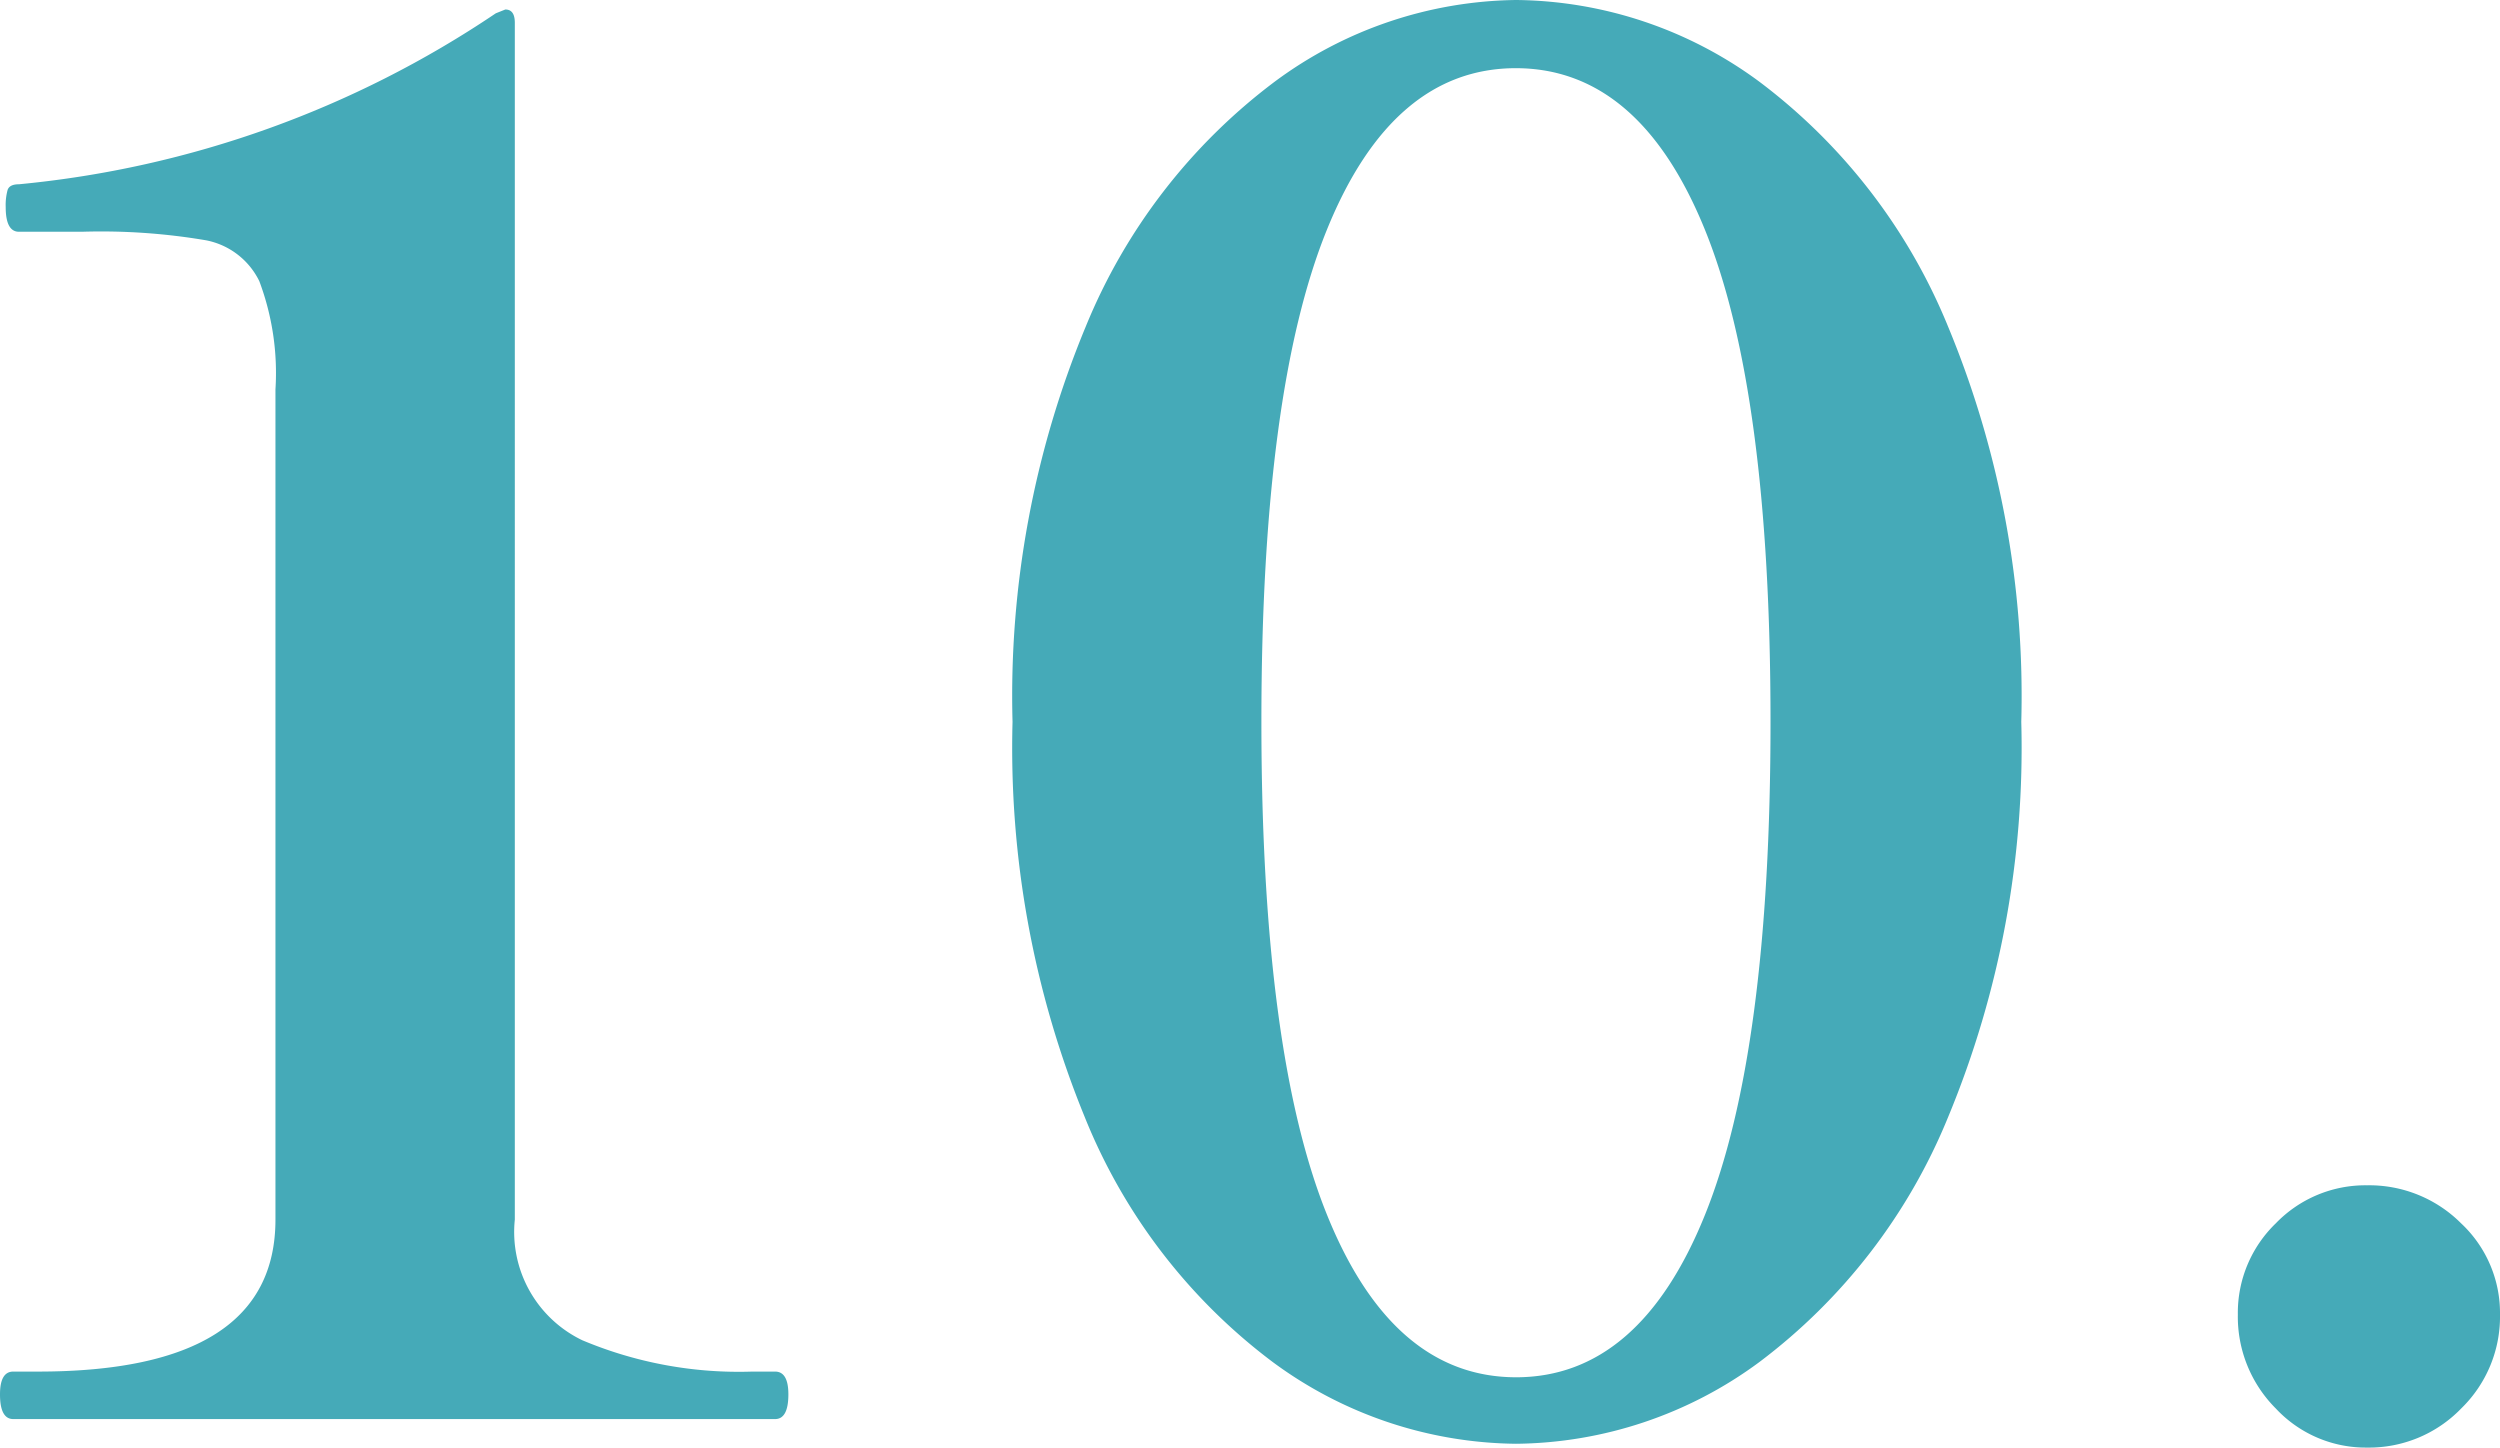<svg xmlns="http://www.w3.org/2000/svg" width="47.376" height="27.432" viewBox="0 0 47.376 27.432">
  <path id="Path_17146" data-name="Path 17146" d="M3.312,0Q3.06,0,3.06-.468q0-.432.252-.432H3.78q4.5,0,4.5-2.88V-19.512a4.947,4.947,0,0,0-.306-2.052,1.425,1.425,0,0,0-1.008-.774A11.848,11.848,0,0,0,4.608-22.5H3.42q-.252,0-.252-.468a1.092,1.092,0,0,1,.036-.324q.036-.108.216-.108a19.459,19.459,0,0,0,9.036-3.24l.18-.072q.18,0,.18.252V-3.78a2.276,2.276,0,0,0,1.278,2.286A7.65,7.65,0,0,0,17.316-.9h.432Q18-.9,18-.468,18,0,17.748,0ZM31.788.468A7.877,7.877,0,0,1,27.18-1.08a10.874,10.874,0,0,1-3.564-4.644,18.467,18.467,0,0,1-1.368-7.488A18.257,18.257,0,0,1,23.634-20.7a11,11,0,0,1,3.582-4.644,7.827,7.827,0,0,1,4.572-1.548A7.877,7.877,0,0,1,36.4-25.344,11,11,0,0,1,39.978-20.7a18.257,18.257,0,0,1,1.386,7.488,18.257,18.257,0,0,1-1.386,7.488A11,11,0,0,1,36.4-1.08,7.877,7.877,0,0,1,31.788.468Zm0-1.26q2.34,0,3.582-3.078t1.242-9.342q0-6.264-1.242-9.324T31.788-25.6q-2.34,0-3.582,3.06t-1.242,9.324q0,6.264,1.242,9.342T31.788-.792ZM47.916.54A2.328,2.328,0,0,1,46.188-.2a2.459,2.459,0,0,1-.72-1.782,2.357,2.357,0,0,1,.72-1.728,2.357,2.357,0,0,1,1.728-.72,2.459,2.459,0,0,1,1.782.72,2.328,2.328,0,0,1,.738,1.728A2.428,2.428,0,0,1,49.7-.2,2.428,2.428,0,0,1,47.916.54Z" transform="translate(-3.06 26.892)" fill="#45aab8"/>
</svg>
